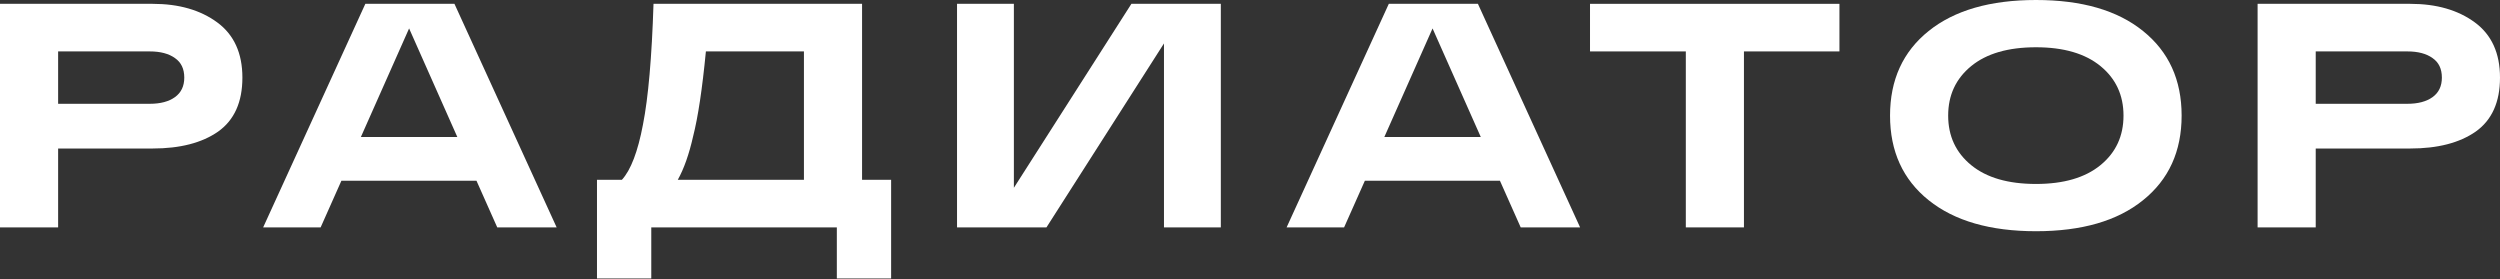 <?xml version="1.0" encoding="UTF-8"?> <svg xmlns="http://www.w3.org/2000/svg" width="501" height="56" viewBox="0 0 501 56" fill="none"><rect x="0" y="0" width="501" height="56" fill="#333333" stroke="none"/> <path d="M30.593 0.768C35.841 0.768 40.15 2.005 43.521 4.48C46.892 6.955 48.577 10.646 48.577 15.552C48.577 20.459 46.956 24.064 43.713 26.369C40.47 28.63 36.097 29.761 30.593 29.761H11.648V45.569H0V0.768H11.648H30.593ZM30.017 20.8C32.15 20.8 33.835 20.352 35.073 19.456C36.31 18.56 36.929 17.259 36.929 15.552C36.929 13.803 36.31 12.502 35.073 11.648C33.835 10.752 32.15 10.304 30.017 10.304H11.648V20.8H30.017Z" fill="white"></path> <path d="M99.648 45.569L95.488 36.225H68.415L64.255 45.569H52.735L73.215 0.768H91.072L111.552 45.569H99.648ZM72.319 27.456H91.648L81.984 5.696L72.319 27.456Z" fill="white"></path> <path d="M172.757 36.033H178.581V55.809H167.701V45.569H130.516V55.809H119.636V36.033H124.628C126.42 34.07 127.828 30.379 128.852 24.96C129.919 19.542 130.623 11.477 130.964 0.768H172.757V36.033ZM161.109 36.033V10.304H141.461C140.735 17.814 139.882 23.488 138.9 27.328C138.09 30.913 137.066 33.814 135.828 36.033H161.109Z" fill="white"></path> <path d="M226.733 0.768H244.653V45.569H233.261V8.704L209.709 45.569H191.788V0.768H203.181V37.633L226.733 0.768Z" fill="white"></path> <path d="M304.749 45.569L300.589 36.225H273.516L269.356 45.569H257.836L278.317 0.768H296.173L316.653 45.569H304.749ZM277.42 27.456H296.749L287.085 5.696L277.42 27.456Z" fill="white"></path> <path d="M318.638 10.304V0.768H368.623V10.304H349.486V45.569H337.838V10.304H318.638Z" fill="white"></path> <path d="M386.509 40.129C381.347 35.99 378.765 30.337 378.765 23.168C378.765 16 381.347 10.347 386.509 6.208C391.672 2.069 398.84 0 408.014 0C417.187 0 424.334 2.069 429.454 6.208C434.617 10.347 437.198 16 437.198 23.168C437.198 30.337 434.617 35.99 429.454 40.129C424.334 44.267 417.187 46.337 408.014 46.337C398.84 46.337 391.672 44.267 386.509 40.129ZM395.022 13.248C391.95 15.766 390.414 19.072 390.414 23.168C390.414 27.265 391.95 30.571 395.022 33.089C398.094 35.606 402.424 36.865 408.014 36.865C413.561 36.865 417.87 35.606 420.942 33.089C424.014 30.571 425.55 27.265 425.55 23.168C425.55 19.072 424.014 15.766 420.942 13.248C417.87 10.731 413.561 9.472 408.014 9.472C402.424 9.472 398.094 10.731 395.022 13.248Z" fill="white"></path> <path d="M483.016 0.768C488.264 0.768 492.573 2.005 495.944 4.48C499.315 6.955 501 10.646 501 15.552C501 20.459 499.379 24.064 496.136 26.369C492.893 28.63 488.52 29.761 483.016 29.761H464.071V45.569H452.423V0.768H464.071H483.016ZM482.44 20.8C484.573 20.8 486.258 20.352 487.496 19.456C488.733 18.56 489.352 17.259 489.352 15.552C489.352 13.803 488.733 12.502 487.496 11.648C486.258 10.752 484.573 10.304 482.44 10.304H464.071V20.8H482.44Z" fill="white"></path> </svg> 